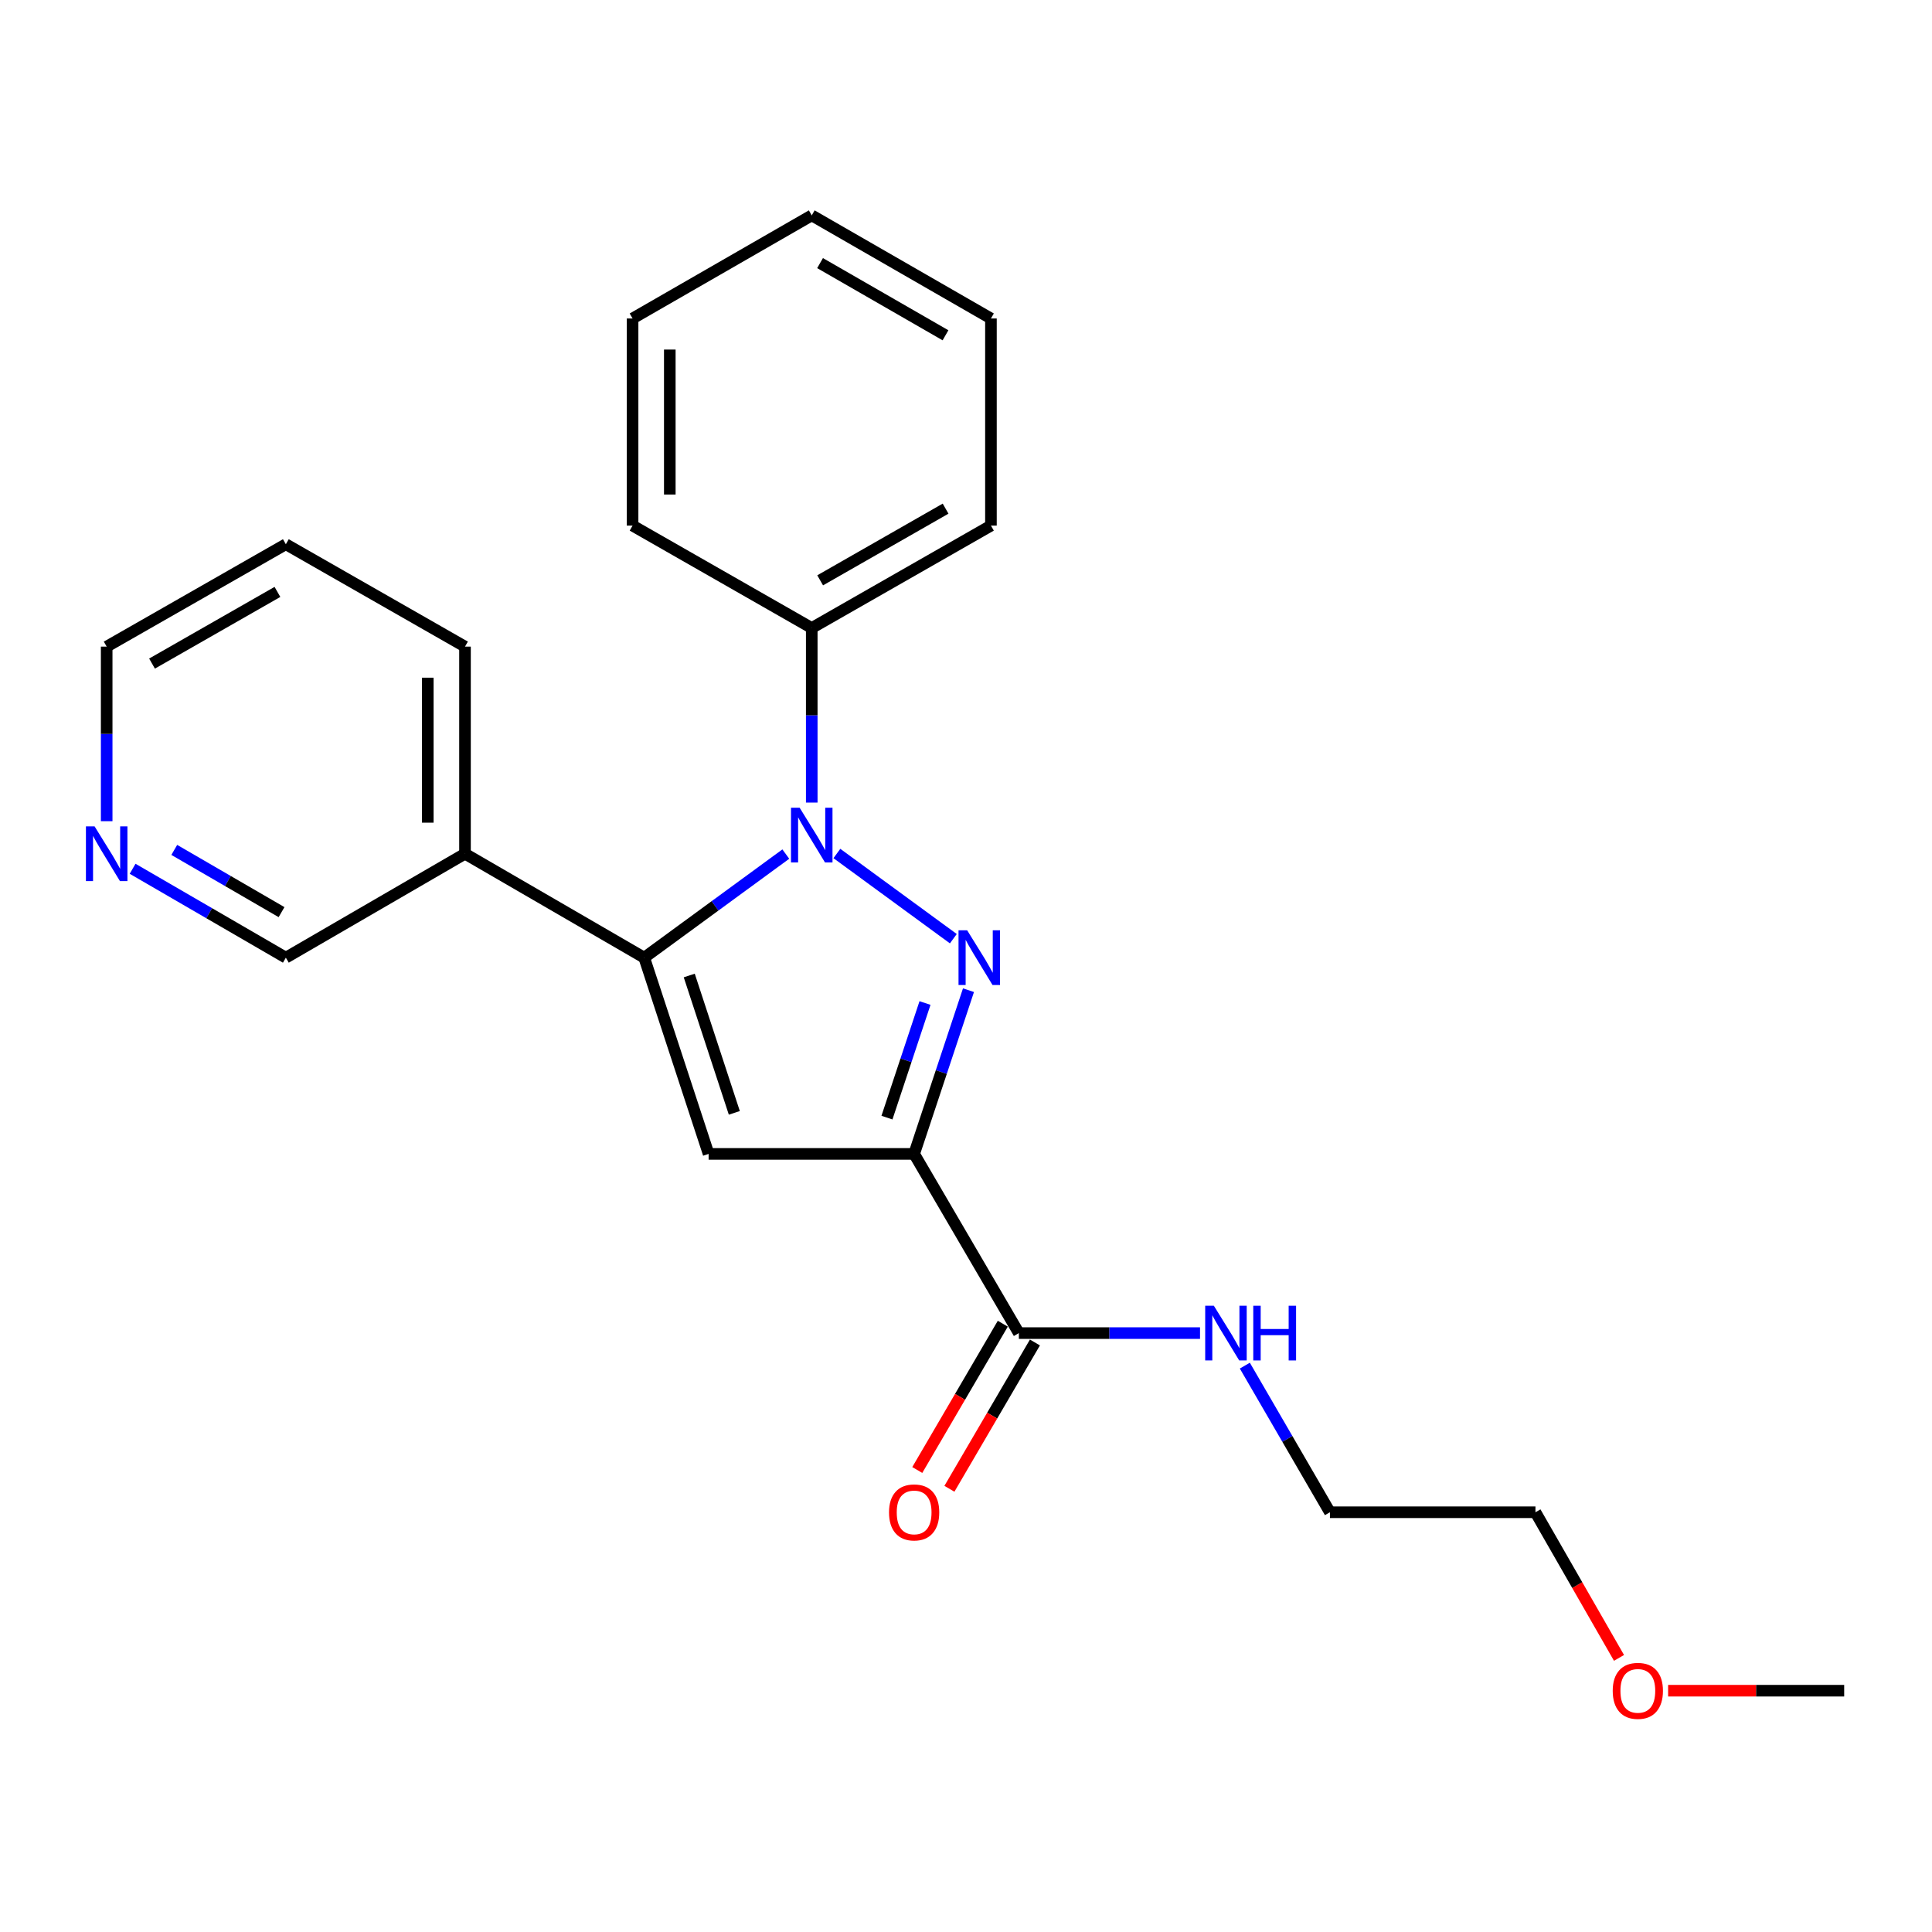 <?xml version='1.0' encoding='iso-8859-1'?>
<svg version='1.1' baseProfile='full'
              xmlns='http://www.w3.org/2000/svg'
                      xmlns:rdkit='http://www.rdkit.org/xml'
                      xmlns:xlink='http://www.w3.org/1999/xlink'
                  xml:space='preserve'
width='1000px' height='1000px' viewBox='0 0 1000 1000'>
<!-- END OF HEADER -->
<rect style='opacity:1.0;fill:#FFFFFF;stroke:none' width='1000' height='1000' x='0' y='0'> </rect>
<path class='bond-0' d='M 493.446,485.866 L 433.169,441.766' style='fill:none;fill-rule:evenodd;stroke:#0000FF;stroke-width:6px;stroke-linecap:butt;stroke-linejoin:miter;stroke-opacity:1' />
<path class='bond-1' d='M 501.283,512.525 L 487.219,554.892' style='fill:none;fill-rule:evenodd;stroke:#0000FF;stroke-width:6px;stroke-linecap:butt;stroke-linejoin:miter;stroke-opacity:1' />
<path class='bond-1' d='M 487.219,554.892 L 473.155,597.26' style='fill:none;fill-rule:evenodd;stroke:#000000;stroke-width:6px;stroke-linecap:butt;stroke-linejoin:miter;stroke-opacity:1' />
<path class='bond-1' d='M 478.778,519.165 L 468.933,548.822' style='fill:none;fill-rule:evenodd;stroke:#0000FF;stroke-width:6px;stroke-linecap:butt;stroke-linejoin:miter;stroke-opacity:1' />
<path class='bond-1' d='M 468.933,548.822 L 459.088,578.479' style='fill:none;fill-rule:evenodd;stroke:#000000;stroke-width:6px;stroke-linecap:butt;stroke-linejoin:miter;stroke-opacity:1' />
<path class='bond-2' d='M 406.733,442.07 L 370.09,468.88' style='fill:none;fill-rule:evenodd;stroke:#0000FF;stroke-width:6px;stroke-linecap:butt;stroke-linejoin:miter;stroke-opacity:1' />
<path class='bond-2' d='M 370.09,468.88 L 333.446,495.689' style='fill:none;fill-rule:evenodd;stroke:#000000;stroke-width:6px;stroke-linecap:butt;stroke-linejoin:miter;stroke-opacity:1' />
<path class='bond-6' d='M 420.159,415.407 L 420.159,370.232' style='fill:none;fill-rule:evenodd;stroke:#0000FF;stroke-width:6px;stroke-linecap:butt;stroke-linejoin:miter;stroke-opacity:1' />
<path class='bond-6' d='M 420.159,370.232 L 420.159,325.057' style='fill:none;fill-rule:evenodd;stroke:#000000;stroke-width:6px;stroke-linecap:butt;stroke-linejoin:miter;stroke-opacity:1' />
<path class='bond-3' d='M 473.155,597.26 L 366.778,597.26' style='fill:none;fill-rule:evenodd;stroke:#000000;stroke-width:6px;stroke-linecap:butt;stroke-linejoin:miter;stroke-opacity:1' />
<path class='bond-4' d='M 473.155,597.26 L 527.36,690.01' style='fill:none;fill-rule:evenodd;stroke:#000000;stroke-width:6px;stroke-linecap:butt;stroke-linejoin:miter;stroke-opacity:1' />
<path class='bond-5' d='M 333.446,495.689 L 240.685,441.891' style='fill:none;fill-rule:evenodd;stroke:#000000;stroke-width:6px;stroke-linecap:butt;stroke-linejoin:miter;stroke-opacity:1' />
<path class='bond-23' d='M 333.446,495.689 L 366.778,597.26' style='fill:none;fill-rule:evenodd;stroke:#000000;stroke-width:6px;stroke-linecap:butt;stroke-linejoin:miter;stroke-opacity:1' />
<path class='bond-23' d='M 356.753,504.917 L 380.085,576.016' style='fill:none;fill-rule:evenodd;stroke:#000000;stroke-width:6px;stroke-linecap:butt;stroke-linejoin:miter;stroke-opacity:1' />
<path class='bond-7' d='M 519.043,685.148 L 496.911,723.01' style='fill:none;fill-rule:evenodd;stroke:#000000;stroke-width:6px;stroke-linecap:butt;stroke-linejoin:miter;stroke-opacity:1' />
<path class='bond-7' d='M 496.911,723.01 L 474.778,760.872' style='fill:none;fill-rule:evenodd;stroke:#FF0000;stroke-width:6px;stroke-linecap:butt;stroke-linejoin:miter;stroke-opacity:1' />
<path class='bond-7' d='M 535.677,694.871 L 513.544,732.733' style='fill:none;fill-rule:evenodd;stroke:#000000;stroke-width:6px;stroke-linecap:butt;stroke-linejoin:miter;stroke-opacity:1' />
<path class='bond-7' d='M 513.544,732.733 L 491.412,770.595' style='fill:none;fill-rule:evenodd;stroke:#FF0000;stroke-width:6px;stroke-linecap:butt;stroke-linejoin:miter;stroke-opacity:1' />
<path class='bond-9' d='M 527.36,690.01 L 574.245,690.01' style='fill:none;fill-rule:evenodd;stroke:#000000;stroke-width:6px;stroke-linecap:butt;stroke-linejoin:miter;stroke-opacity:1' />
<path class='bond-9' d='M 574.245,690.01 L 621.13,690.01' style='fill:none;fill-rule:evenodd;stroke:#0000FF;stroke-width:6px;stroke-linecap:butt;stroke-linejoin:miter;stroke-opacity:1' />
<path class='bond-10' d='M 240.685,441.891 L 147.956,495.689' style='fill:none;fill-rule:evenodd;stroke:#000000;stroke-width:6px;stroke-linecap:butt;stroke-linejoin:miter;stroke-opacity:1' />
<path class='bond-12' d='M 240.685,441.891 L 240.685,334.691' style='fill:none;fill-rule:evenodd;stroke:#000000;stroke-width:6px;stroke-linecap:butt;stroke-linejoin:miter;stroke-opacity:1' />
<path class='bond-12' d='M 221.418,425.811 L 221.418,350.771' style='fill:none;fill-rule:evenodd;stroke:#000000;stroke-width:6px;stroke-linecap:butt;stroke-linejoin:miter;stroke-opacity:1' />
<path class='bond-14' d='M 420.159,325.057 L 512.909,272.051' style='fill:none;fill-rule:evenodd;stroke:#000000;stroke-width:6px;stroke-linecap:butt;stroke-linejoin:miter;stroke-opacity:1' />
<path class='bond-14' d='M 424.512,300.378 L 489.437,263.274' style='fill:none;fill-rule:evenodd;stroke:#000000;stroke-width:6px;stroke-linecap:butt;stroke-linejoin:miter;stroke-opacity:1' />
<path class='bond-15' d='M 420.159,325.057 L 327.42,272.051' style='fill:none;fill-rule:evenodd;stroke:#000000;stroke-width:6px;stroke-linecap:butt;stroke-linejoin:miter;stroke-opacity:1' />
<path class='bond-8' d='M 68.637,449.676 L 108.297,472.683' style='fill:none;fill-rule:evenodd;stroke:#0000FF;stroke-width:6px;stroke-linecap:butt;stroke-linejoin:miter;stroke-opacity:1' />
<path class='bond-8' d='M 108.297,472.683 L 147.956,495.689' style='fill:none;fill-rule:evenodd;stroke:#000000;stroke-width:6px;stroke-linecap:butt;stroke-linejoin:miter;stroke-opacity:1' />
<path class='bond-8' d='M 90.203,439.912 L 117.965,456.017' style='fill:none;fill-rule:evenodd;stroke:#0000FF;stroke-width:6px;stroke-linecap:butt;stroke-linejoin:miter;stroke-opacity:1' />
<path class='bond-8' d='M 117.965,456.017 L 145.727,472.121' style='fill:none;fill-rule:evenodd;stroke:#000000;stroke-width:6px;stroke-linecap:butt;stroke-linejoin:miter;stroke-opacity:1' />
<path class='bond-25' d='M 55.217,425.051 L 55.217,379.871' style='fill:none;fill-rule:evenodd;stroke:#0000FF;stroke-width:6px;stroke-linecap:butt;stroke-linejoin:miter;stroke-opacity:1' />
<path class='bond-25' d='M 55.217,379.871 L 55.217,334.691' style='fill:none;fill-rule:evenodd;stroke:#000000;stroke-width:6px;stroke-linecap:butt;stroke-linejoin:miter;stroke-opacity:1' />
<path class='bond-16' d='M 644.324,706.85 L 666.346,744.794' style='fill:none;fill-rule:evenodd;stroke:#0000FF;stroke-width:6px;stroke-linecap:butt;stroke-linejoin:miter;stroke-opacity:1' />
<path class='bond-16' d='M 666.346,744.794 L 688.369,782.738' style='fill:none;fill-rule:evenodd;stroke:#000000;stroke-width:6px;stroke-linecap:butt;stroke-linejoin:miter;stroke-opacity:1' />
<path class='bond-11' d='M 837.997,858.121 L 816.371,820.43' style='fill:none;fill-rule:evenodd;stroke:#FF0000;stroke-width:6px;stroke-linecap:butt;stroke-linejoin:miter;stroke-opacity:1' />
<path class='bond-11' d='M 816.371,820.43 L 794.745,782.738' style='fill:none;fill-rule:evenodd;stroke:#000000;stroke-width:6px;stroke-linecap:butt;stroke-linejoin:miter;stroke-opacity:1' />
<path class='bond-18' d='M 863.411,875.103 L 908.978,875.103' style='fill:none;fill-rule:evenodd;stroke:#FF0000;stroke-width:6px;stroke-linecap:butt;stroke-linejoin:miter;stroke-opacity:1' />
<path class='bond-18' d='M 908.978,875.103 L 954.545,875.103' style='fill:none;fill-rule:evenodd;stroke:#000000;stroke-width:6px;stroke-linecap:butt;stroke-linejoin:miter;stroke-opacity:1' />
<path class='bond-19' d='M 240.685,334.691 L 147.956,281.695' style='fill:none;fill-rule:evenodd;stroke:#000000;stroke-width:6px;stroke-linecap:butt;stroke-linejoin:miter;stroke-opacity:1' />
<path class='bond-13' d='M 55.217,334.691 L 147.956,281.695' style='fill:none;fill-rule:evenodd;stroke:#000000;stroke-width:6px;stroke-linecap:butt;stroke-linejoin:miter;stroke-opacity:1' />
<path class='bond-13' d='M 78.687,343.47 L 143.605,306.373' style='fill:none;fill-rule:evenodd;stroke:#000000;stroke-width:6px;stroke-linecap:butt;stroke-linejoin:miter;stroke-opacity:1' />
<path class='bond-20' d='M 512.909,272.051 L 512.909,164.85' style='fill:none;fill-rule:evenodd;stroke:#000000;stroke-width:6px;stroke-linecap:butt;stroke-linejoin:miter;stroke-opacity:1' />
<path class='bond-21' d='M 327.42,272.051 L 327.42,164.85' style='fill:none;fill-rule:evenodd;stroke:#000000;stroke-width:6px;stroke-linecap:butt;stroke-linejoin:miter;stroke-opacity:1' />
<path class='bond-21' d='M 346.687,255.971 L 346.687,180.93' style='fill:none;fill-rule:evenodd;stroke:#000000;stroke-width:6px;stroke-linecap:butt;stroke-linejoin:miter;stroke-opacity:1' />
<path class='bond-17' d='M 688.369,782.738 L 794.745,782.738' style='fill:none;fill-rule:evenodd;stroke:#000000;stroke-width:6px;stroke-linecap:butt;stroke-linejoin:miter;stroke-opacity:1' />
<path class='bond-24' d='M 512.909,164.85 L 420.159,111.48' style='fill:none;fill-rule:evenodd;stroke:#000000;stroke-width:6px;stroke-linecap:butt;stroke-linejoin:miter;stroke-opacity:1' />
<path class='bond-24' d='M 489.387,173.545 L 424.462,136.185' style='fill:none;fill-rule:evenodd;stroke:#000000;stroke-width:6px;stroke-linecap:butt;stroke-linejoin:miter;stroke-opacity:1' />
<path class='bond-22' d='M 327.42,164.85 L 420.159,111.48' style='fill:none;fill-rule:evenodd;stroke:#000000;stroke-width:6px;stroke-linecap:butt;stroke-linejoin:miter;stroke-opacity:1' />
<path  class='atom-0' d='M 500.612 481.529
L 509.892 496.529
Q 510.812 498.009, 512.292 500.689
Q 513.772 503.369, 513.852 503.529
L 513.852 481.529
L 517.612 481.529
L 517.612 509.849
L 513.732 509.849
L 503.772 493.449
Q 502.612 491.529, 501.372 489.329
Q 500.172 487.129, 499.812 486.449
L 499.812 509.849
L 496.132 509.849
L 496.132 481.529
L 500.612 481.529
' fill='#0000FF'/>
<path  class='atom-1' d='M 413.899 418.087
L 423.179 433.087
Q 424.099 434.567, 425.579 437.247
Q 427.059 439.927, 427.139 440.087
L 427.139 418.087
L 430.899 418.087
L 430.899 446.407
L 427.019 446.407
L 417.059 430.007
Q 415.899 428.087, 414.659 425.887
Q 413.459 423.687, 413.099 423.007
L 413.099 446.407
L 409.419 446.407
L 409.419 418.087
L 413.899 418.087
' fill='#0000FF'/>
<path  class='atom-8' d='M 460.155 782.818
Q 460.155 776.018, 463.515 772.218
Q 466.875 768.418, 473.155 768.418
Q 479.435 768.418, 482.795 772.218
Q 486.155 776.018, 486.155 782.818
Q 486.155 789.698, 482.755 793.618
Q 479.355 797.498, 473.155 797.498
Q 466.915 797.498, 463.515 793.618
Q 460.155 789.738, 460.155 782.818
M 473.155 794.298
Q 477.475 794.298, 479.795 791.418
Q 482.155 788.498, 482.155 782.818
Q 482.155 777.258, 479.795 774.458
Q 477.475 771.618, 473.155 771.618
Q 468.835 771.618, 466.475 774.418
Q 464.155 777.218, 464.155 782.818
Q 464.155 788.538, 466.475 791.418
Q 468.835 794.298, 473.155 794.298
' fill='#FF0000'/>
<path  class='atom-9' d='M 48.957 427.731
L 58.237 442.731
Q 59.157 444.211, 60.637 446.891
Q 62.117 449.571, 62.197 449.731
L 62.197 427.731
L 65.957 427.731
L 65.957 456.051
L 62.077 456.051
L 52.117 439.651
Q 50.957 437.731, 49.717 435.531
Q 48.517 433.331, 48.157 432.651
L 48.157 456.051
L 44.477 456.051
L 44.477 427.731
L 48.957 427.731
' fill='#0000FF'/>
<path  class='atom-10' d='M 628.289 675.85
L 637.569 690.85
Q 638.489 692.33, 639.969 695.01
Q 641.449 697.69, 641.529 697.85
L 641.529 675.85
L 645.289 675.85
L 645.289 704.17
L 641.409 704.17
L 631.449 687.77
Q 630.289 685.85, 629.049 683.65
Q 627.849 681.45, 627.489 680.77
L 627.489 704.17
L 623.809 704.17
L 623.809 675.85
L 628.289 675.85
' fill='#0000FF'/>
<path  class='atom-10' d='M 648.689 675.85
L 652.529 675.85
L 652.529 687.89
L 667.009 687.89
L 667.009 675.85
L 670.849 675.85
L 670.849 704.17
L 667.009 704.17
L 667.009 691.09
L 652.529 691.09
L 652.529 704.17
L 648.689 704.17
L 648.689 675.85
' fill='#0000FF'/>
<path  class='atom-12' d='M 834.741 875.183
Q 834.741 868.383, 838.101 864.583
Q 841.461 860.783, 847.741 860.783
Q 854.021 860.783, 857.381 864.583
Q 860.741 868.383, 860.741 875.183
Q 860.741 882.063, 857.341 885.983
Q 853.941 889.863, 847.741 889.863
Q 841.501 889.863, 838.101 885.983
Q 834.741 882.103, 834.741 875.183
M 847.741 886.663
Q 852.061 886.663, 854.381 883.783
Q 856.741 880.863, 856.741 875.183
Q 856.741 869.623, 854.381 866.823
Q 852.061 863.983, 847.741 863.983
Q 843.421 863.983, 841.061 866.783
Q 838.741 869.583, 838.741 875.183
Q 838.741 880.903, 841.061 883.783
Q 843.421 886.663, 847.741 886.663
' fill='#FF0000'/>
</svg>
